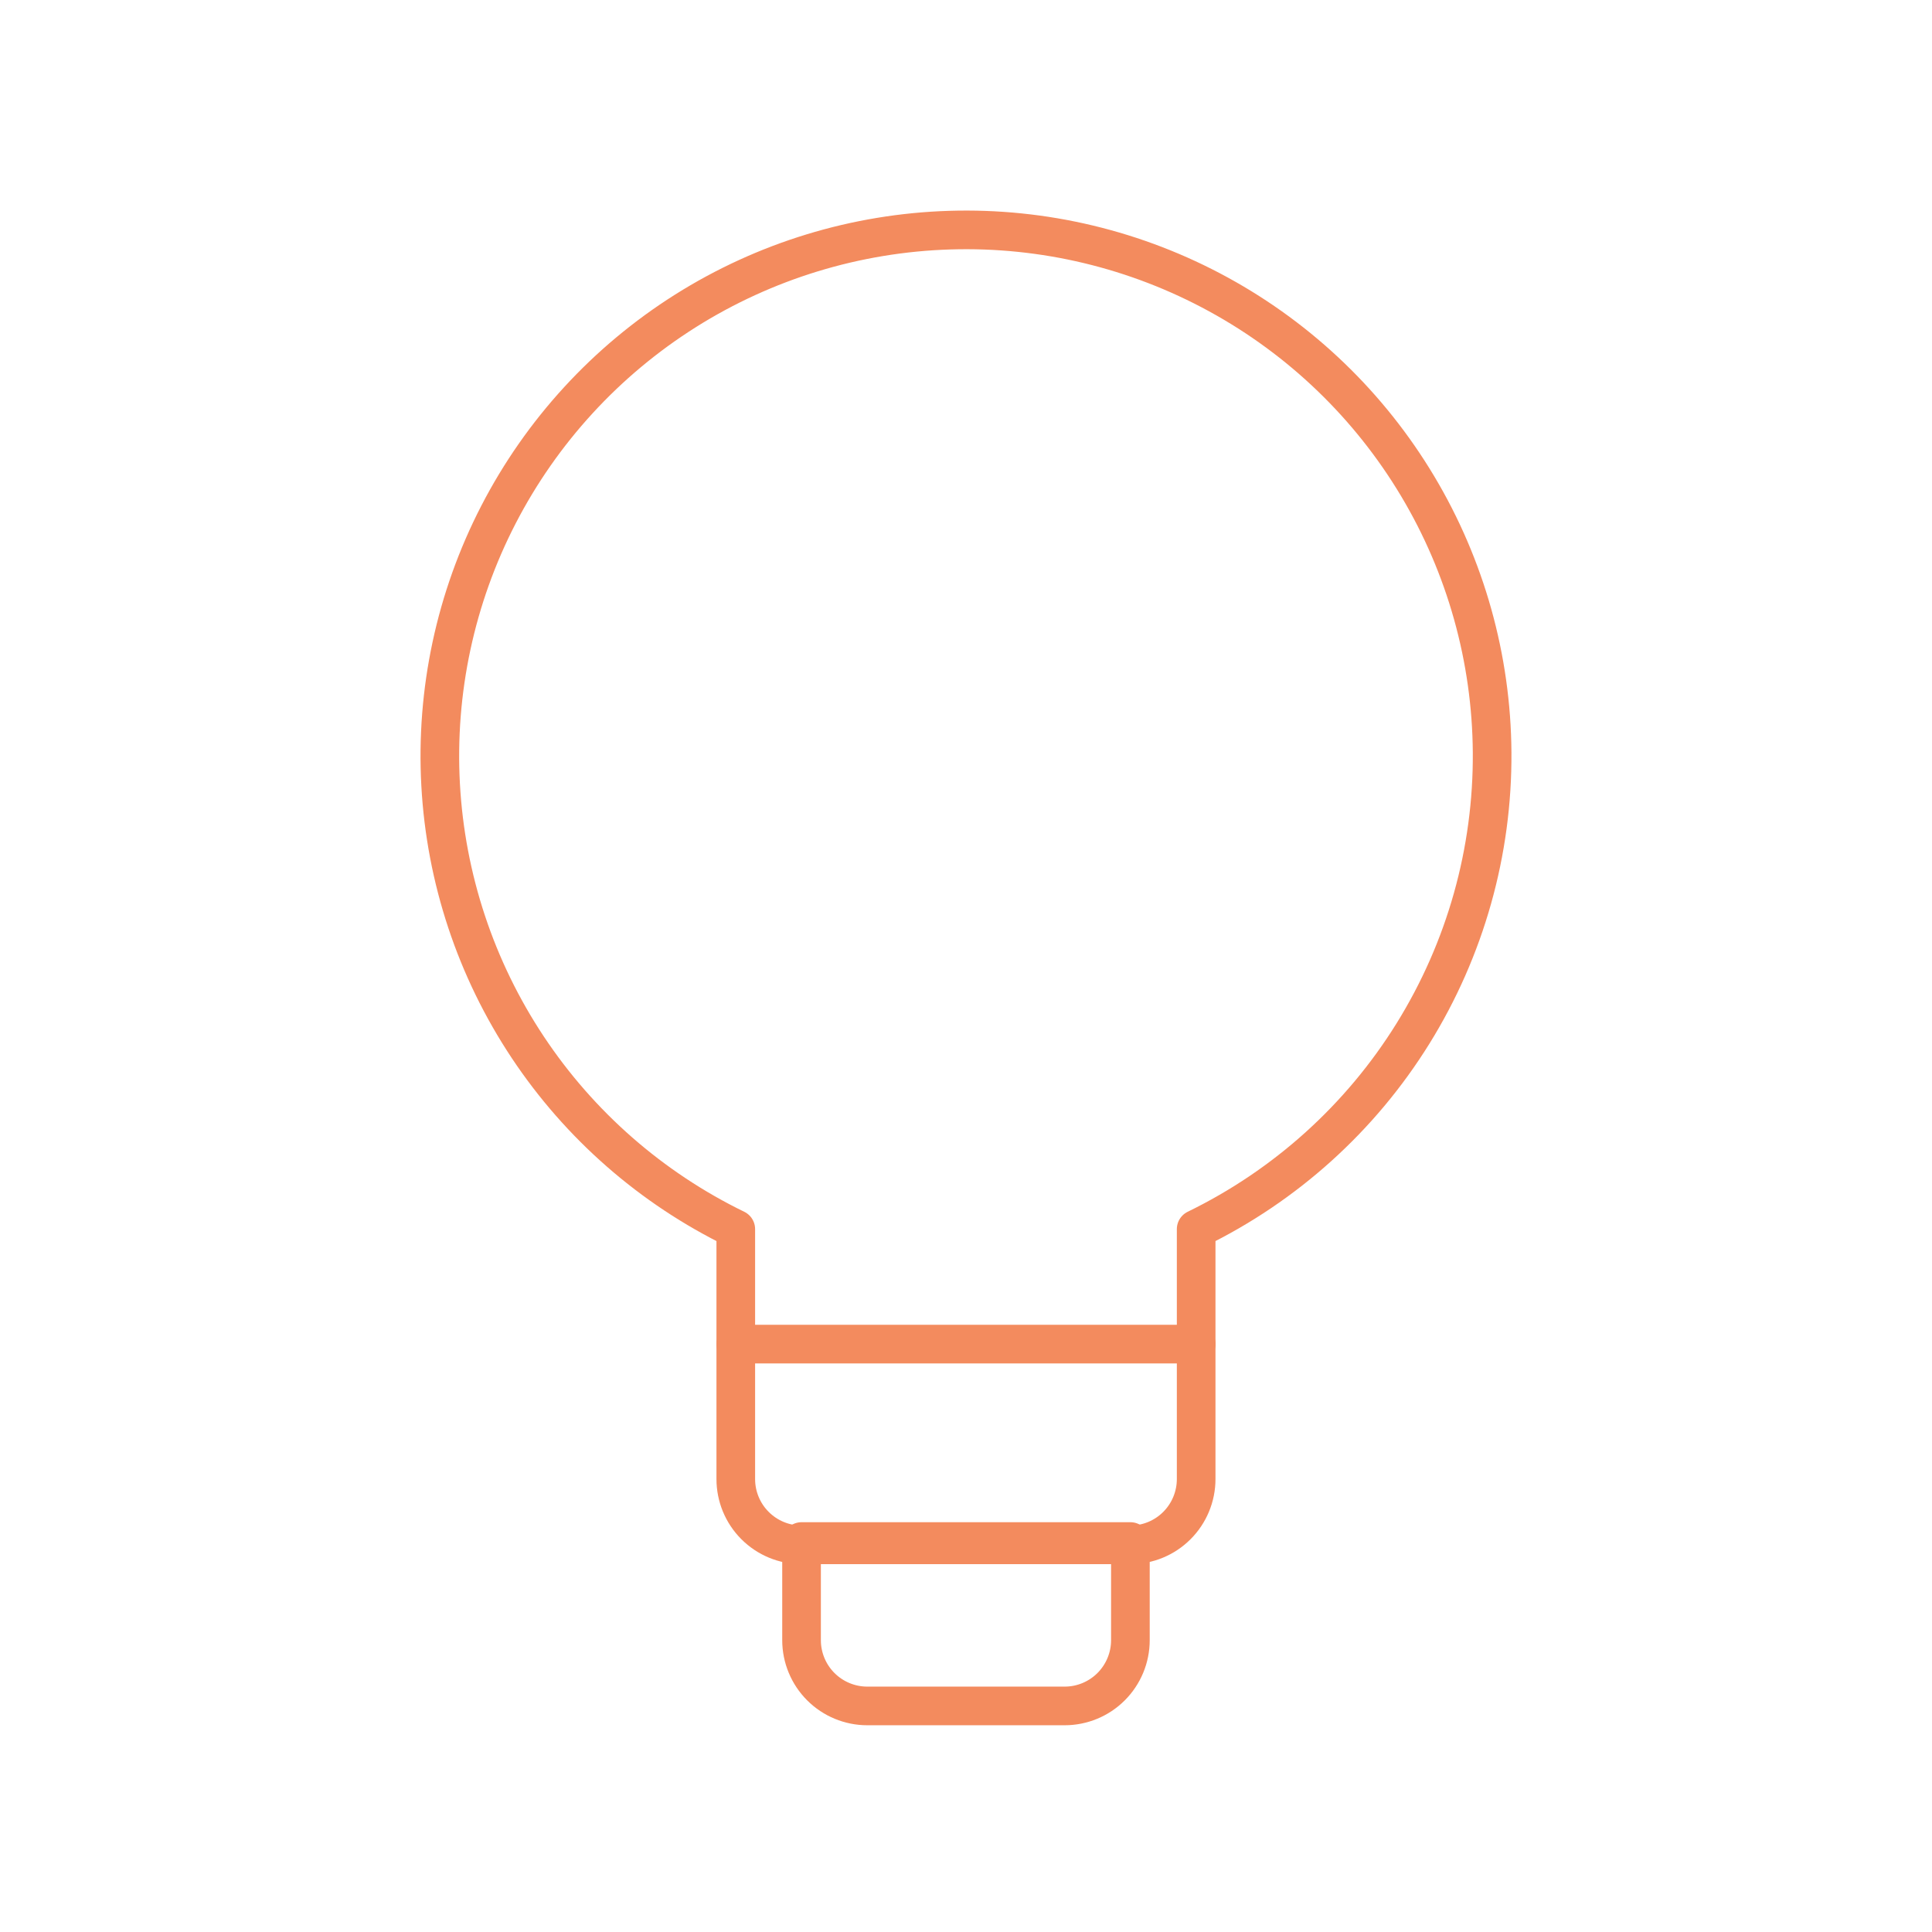 <svg width="100" height="100" viewBox="0 0 100 100" fill="none" xmlns="http://www.w3.org/2000/svg">
<path d="M77.232 38.94C77.198 34.086 75.867 29.329 73.377 25.163C70.887 20.996 67.329 17.57 63.07 15.241C58.812 12.911 54.008 11.761 49.157 11.912C44.305 12.062 39.581 13.506 35.475 16.094C31.369 18.683 28.03 22.322 25.802 26.635C23.575 30.948 22.541 35.777 22.807 40.624C23.073 45.471 24.629 50.159 27.315 54.202C30.001 58.245 33.719 61.496 38.084 63.62V76.556C38.084 77.459 38.442 78.325 39.081 78.963C39.719 79.602 40.585 79.96 41.488 79.96H58.509C59.411 79.96 60.278 79.602 60.916 78.963C61.554 78.325 61.913 77.459 61.913 76.556V63.62C66.535 61.371 70.427 57.861 73.137 53.493C75.848 49.125 77.268 44.08 77.232 38.94Z" stroke="#F38B5E" stroke-width="2" stroke-linecap="round" stroke-linejoin="round"/>
<path d="M41.488 79.789H58.509V84.895C58.509 85.798 58.15 86.664 57.512 87.302C56.874 87.941 56.008 88.299 55.105 88.299H44.892C43.99 88.299 43.124 87.941 42.485 87.302C41.847 86.664 41.488 85.798 41.488 84.895V79.789Z" stroke="#F38B5E" stroke-width="2" stroke-linecap="round" stroke-linejoin="round"/>
<path d="M38.086 69.57H61.915" stroke="#F38B5E" stroke-width="2" stroke-linecap="round" stroke-linejoin="round"/>
</svg>
